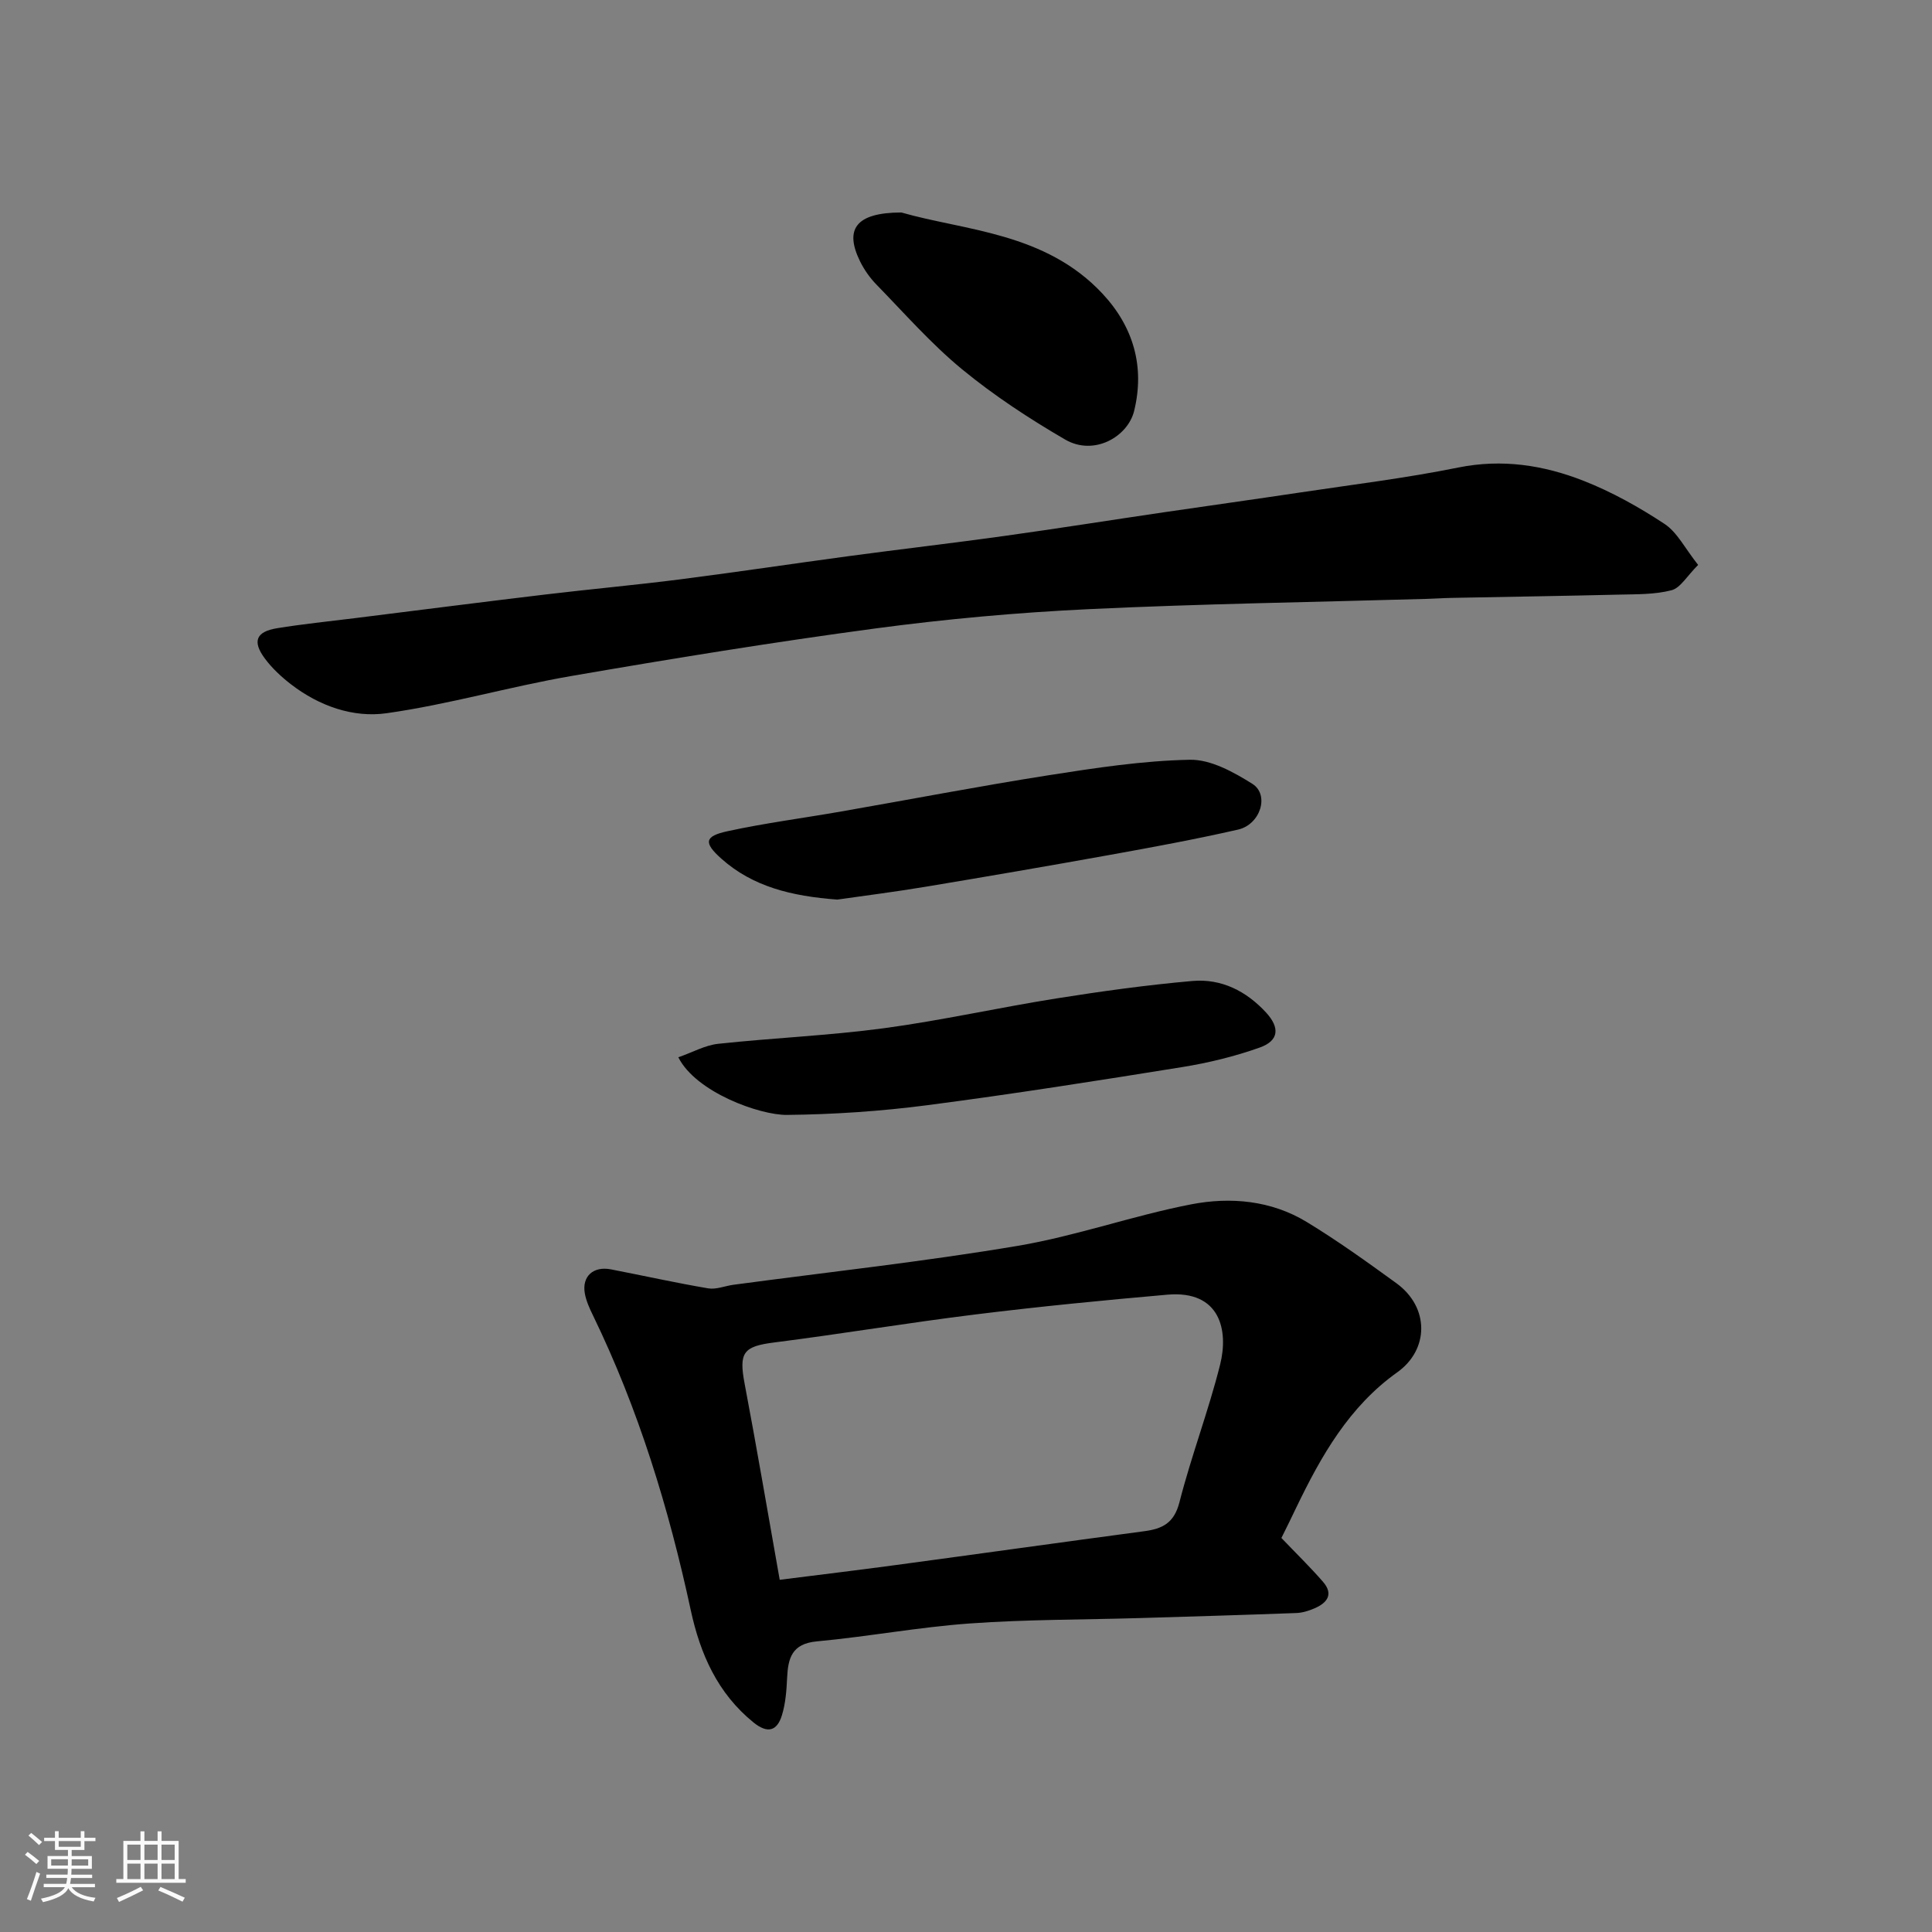 <svg enable-background="new 0 0 400 400" viewBox="0 0 400 400" xmlns="http://www.w3.org/2000/svg"><rect x="0" y="0" width="400" height="400" fill="#808080" stroke="none"/><path d="m5.17 384 .55-.58c.85.61 1.65 1.24 2.4 1.87l-.59.64c-.83-.73-1.62-1.38-2.36-1.93m1.22 9.53-.82-.34c.71-1.76 1.37-3.64 1.98-5.63.24.13.5.25.76.36-.6 1.67-1.24 3.54-1.92 5.61m-.5-13.5.57-.54c.56.44 1.31 1.06 2.26 1.87l-.64.64c-.68-.66-1.41-1.32-2.19-1.97m3.25.46h2.24v-1.36h.77v1.36h4.57v-1.36h.76v1.36h2.28v.69h-2.28v1.84h-2.64v1.26h4.18v2.64h-4.21c0 .45-.02.86-.05 1.21h4.32v.69h-4.38c-.04.34-.1.75-.19 1.22h5.15v.69h-4.82c.87 1.19 2.51 1.92 4.93 2.19-.17.31-.3.57-.37.76-2.77-.49-4.52-1.41-5.26-2.76-.56 1.26-2.3 2.23-5.24 2.9-.12-.24-.26-.48-.43-.72 2.73-.55 4.38-1.34 4.96-2.38h-4.38v-.69h4.65c.1-.38.17-.79.21-1.22h-4.32v-.69h4.4c.03-.34.05-.75.05-1.21h-4.2v-2.64h4.23v-1.26h-2.69v-1.84h-2.24zm1.46 4.46v1.29h3.45c.01-.4.02-.57.01-.53v-.32-.45h-3.46zm1.55-2.59h4.57v-1.19h-4.57zm6.11 2.59h-3.42v.77c-.01.19-.01.37-.02.53h3.44z" fill="#fafafa"/><path d="m32.63 379.16h.82v1.98h3.54v7.89h1.46v.78h-14.37v-.78h1.46v-7.89h3.54v-1.98h.82v1.98h2.73zm-3.49 11.48.5.73c-1.61.82-3.28 1.63-5 2.41-.13-.27-.28-.55-.44-.82 1.75-.72 3.4-1.49 4.94-2.32m-2.78-5.55h2.73v-3.18h-2.73zm0 3.95h2.73v-3.2h-2.73zm3.54-3.95h2.73v-3.18h-2.73zm0 3.95h2.73v-3.2h-2.73zm7.89 4.68c-1.84-.92-3.51-1.7-5.02-2.32l.45-.73c1.89.8 3.57 1.55 5.04 2.23zm-1.62-11.81h-2.73v3.18h2.73zm-2.73 7.13h2.73v-3.2h-2.73z" fill="#fafafa"/><g fill="#000001"><path d="m265.3 318.42c3.04 3.18 5.95 6.01 8.61 9.07 2.27 2.61.83 4.4-1.8 5.52-1.18.5-2.48.91-3.75.95-10.76.4-21.53.72-32.29 1.04-11.76.35-23.56.28-35.28 1.12-10.59.76-21.1 2.73-31.68 3.71-5.18.48-5.96 3.48-6.15 7.61-.12 2.59-.32 5.26-1.08 7.71-1 3.24-2.95 3.83-5.87 1.47-7.47-6.06-11.04-14.2-13-23.27-4.54-21.07-10.8-41.56-20.24-61.01-.71-1.45-1.41-2.99-1.69-4.56-.62-3.54 1.76-5.68 5.42-4.97 6.71 1.3 13.39 2.79 20.12 3.93 1.65.28 3.47-.5 5.22-.74 19.61-2.63 39.3-4.77 58.81-8.05 12.14-2.04 23.89-6.27 36-8.61 8.12-1.57 16.54-.81 23.88 3.65 6.4 3.89 12.51 8.28 18.57 12.68 6.91 5.02 6.76 13.77.2 18.44-10.01 7.13-15.77 17.33-20.93 28.03-.97 2.07-2 4.11-3.07 6.28zm-103.87 8.66c8.15-1.03 16.08-1.98 23.99-3.05 17.17-2.31 34.32-4.72 51.49-7.01 3.77-.5 6.18-1.69 7.28-5.99 2.45-9.59 6.01-18.89 8.42-28.49 1.77-7.07.06-15.45-10.93-14.49-13.23 1.16-26.45 2.45-39.63 4.08-13.94 1.72-27.8 4.04-41.74 5.81-6.39.81-7.37 2.05-6.15 8.51 2.52 13.28 4.78 26.61 7.27 40.63z"/><path d="m351.58 116.96c-2.31 2.3-3.65 4.75-5.5 5.24-3.47.91-7.23.82-10.87.91-11.6.28-23.2.45-34.8.68-1.66.03-3.31.16-4.97.2-23.36.67-46.73 1.02-70.07 2.13-14.76.7-29.53 2.04-44.18 4-21.03 2.82-41.99 6.23-62.91 9.84-12.82 2.21-25.41 5.9-38.28 7.71-6.89.97-13.91-1.5-19.7-5.95-2.02-1.55-3.97-3.36-5.48-5.4-2.62-3.54-1.8-5.54 2.52-6.25 5.32-.87 10.7-1.41 16.06-2.08 13.16-1.64 26.31-3.33 39.47-4.9 9.28-1.11 18.6-1.95 27.87-3.13 11.68-1.49 23.32-3.25 34.99-4.82 10.71-1.44 21.44-2.68 32.15-4.17 11-1.53 21.97-3.27 32.96-4.89 9.38-1.38 18.78-2.68 28.15-4.09 10.99-1.65 22.04-2.99 32.91-5.19 9.1-1.84 17.69-.5 25.97 2.75 5.86 2.3 11.49 5.45 16.75 8.92 2.64 1.74 4.23 5.05 6.96 8.49z"/><path d="m140.44 218.9c2.98-1.04 5.55-2.5 8.24-2.79 11.43-1.23 22.96-1.7 34.35-3.23 11.95-1.61 23.75-4.27 35.66-6.16 9.36-1.49 18.77-2.79 28.2-3.62 5.98-.52 11.14 2.08 15.25 6.55 2.86 3.12 2.67 5.81-1.32 7.23-5.16 1.84-10.59 3.16-16.01 4.04-17.57 2.83-35.17 5.6-52.82 7.9-9.62 1.25-19.36 1.91-29.06 2.01-5.61.06-18.85-4.68-22.49-11.93z"/><path d="m173.35 186.25c-9.49-.71-17.49-2.67-24-8.47-3.72-3.32-3.5-4.65 1.25-5.68 7.8-1.7 15.74-2.72 23.61-4.1 14.29-2.49 28.55-5.24 42.88-7.49 9.7-1.52 19.49-3.02 29.27-3.21 4.31-.08 9.03 2.54 12.92 4.98 3.61 2.26 1.68 8.43-2.96 9.48-8.74 1.99-17.56 3.62-26.38 5.21-12.69 2.29-25.39 4.47-38.11 6.59-6.46 1.08-12.96 1.9-18.48 2.69z"/><path d="m186.61 43.99c13.08 3.77 29.76 4.09 41.63 16.79 6.44 6.89 8.81 15.16 6.57 24.3-1.31 5.34-8.3 9.39-14.27 5.93-7.43-4.32-14.72-9.1-21.35-14.55-6.39-5.26-11.92-11.58-17.73-17.54-1.35-1.38-2.52-3.05-3.38-4.78-3.25-6.6-1.02-10.12 8.53-10.15z"/></g></svg>